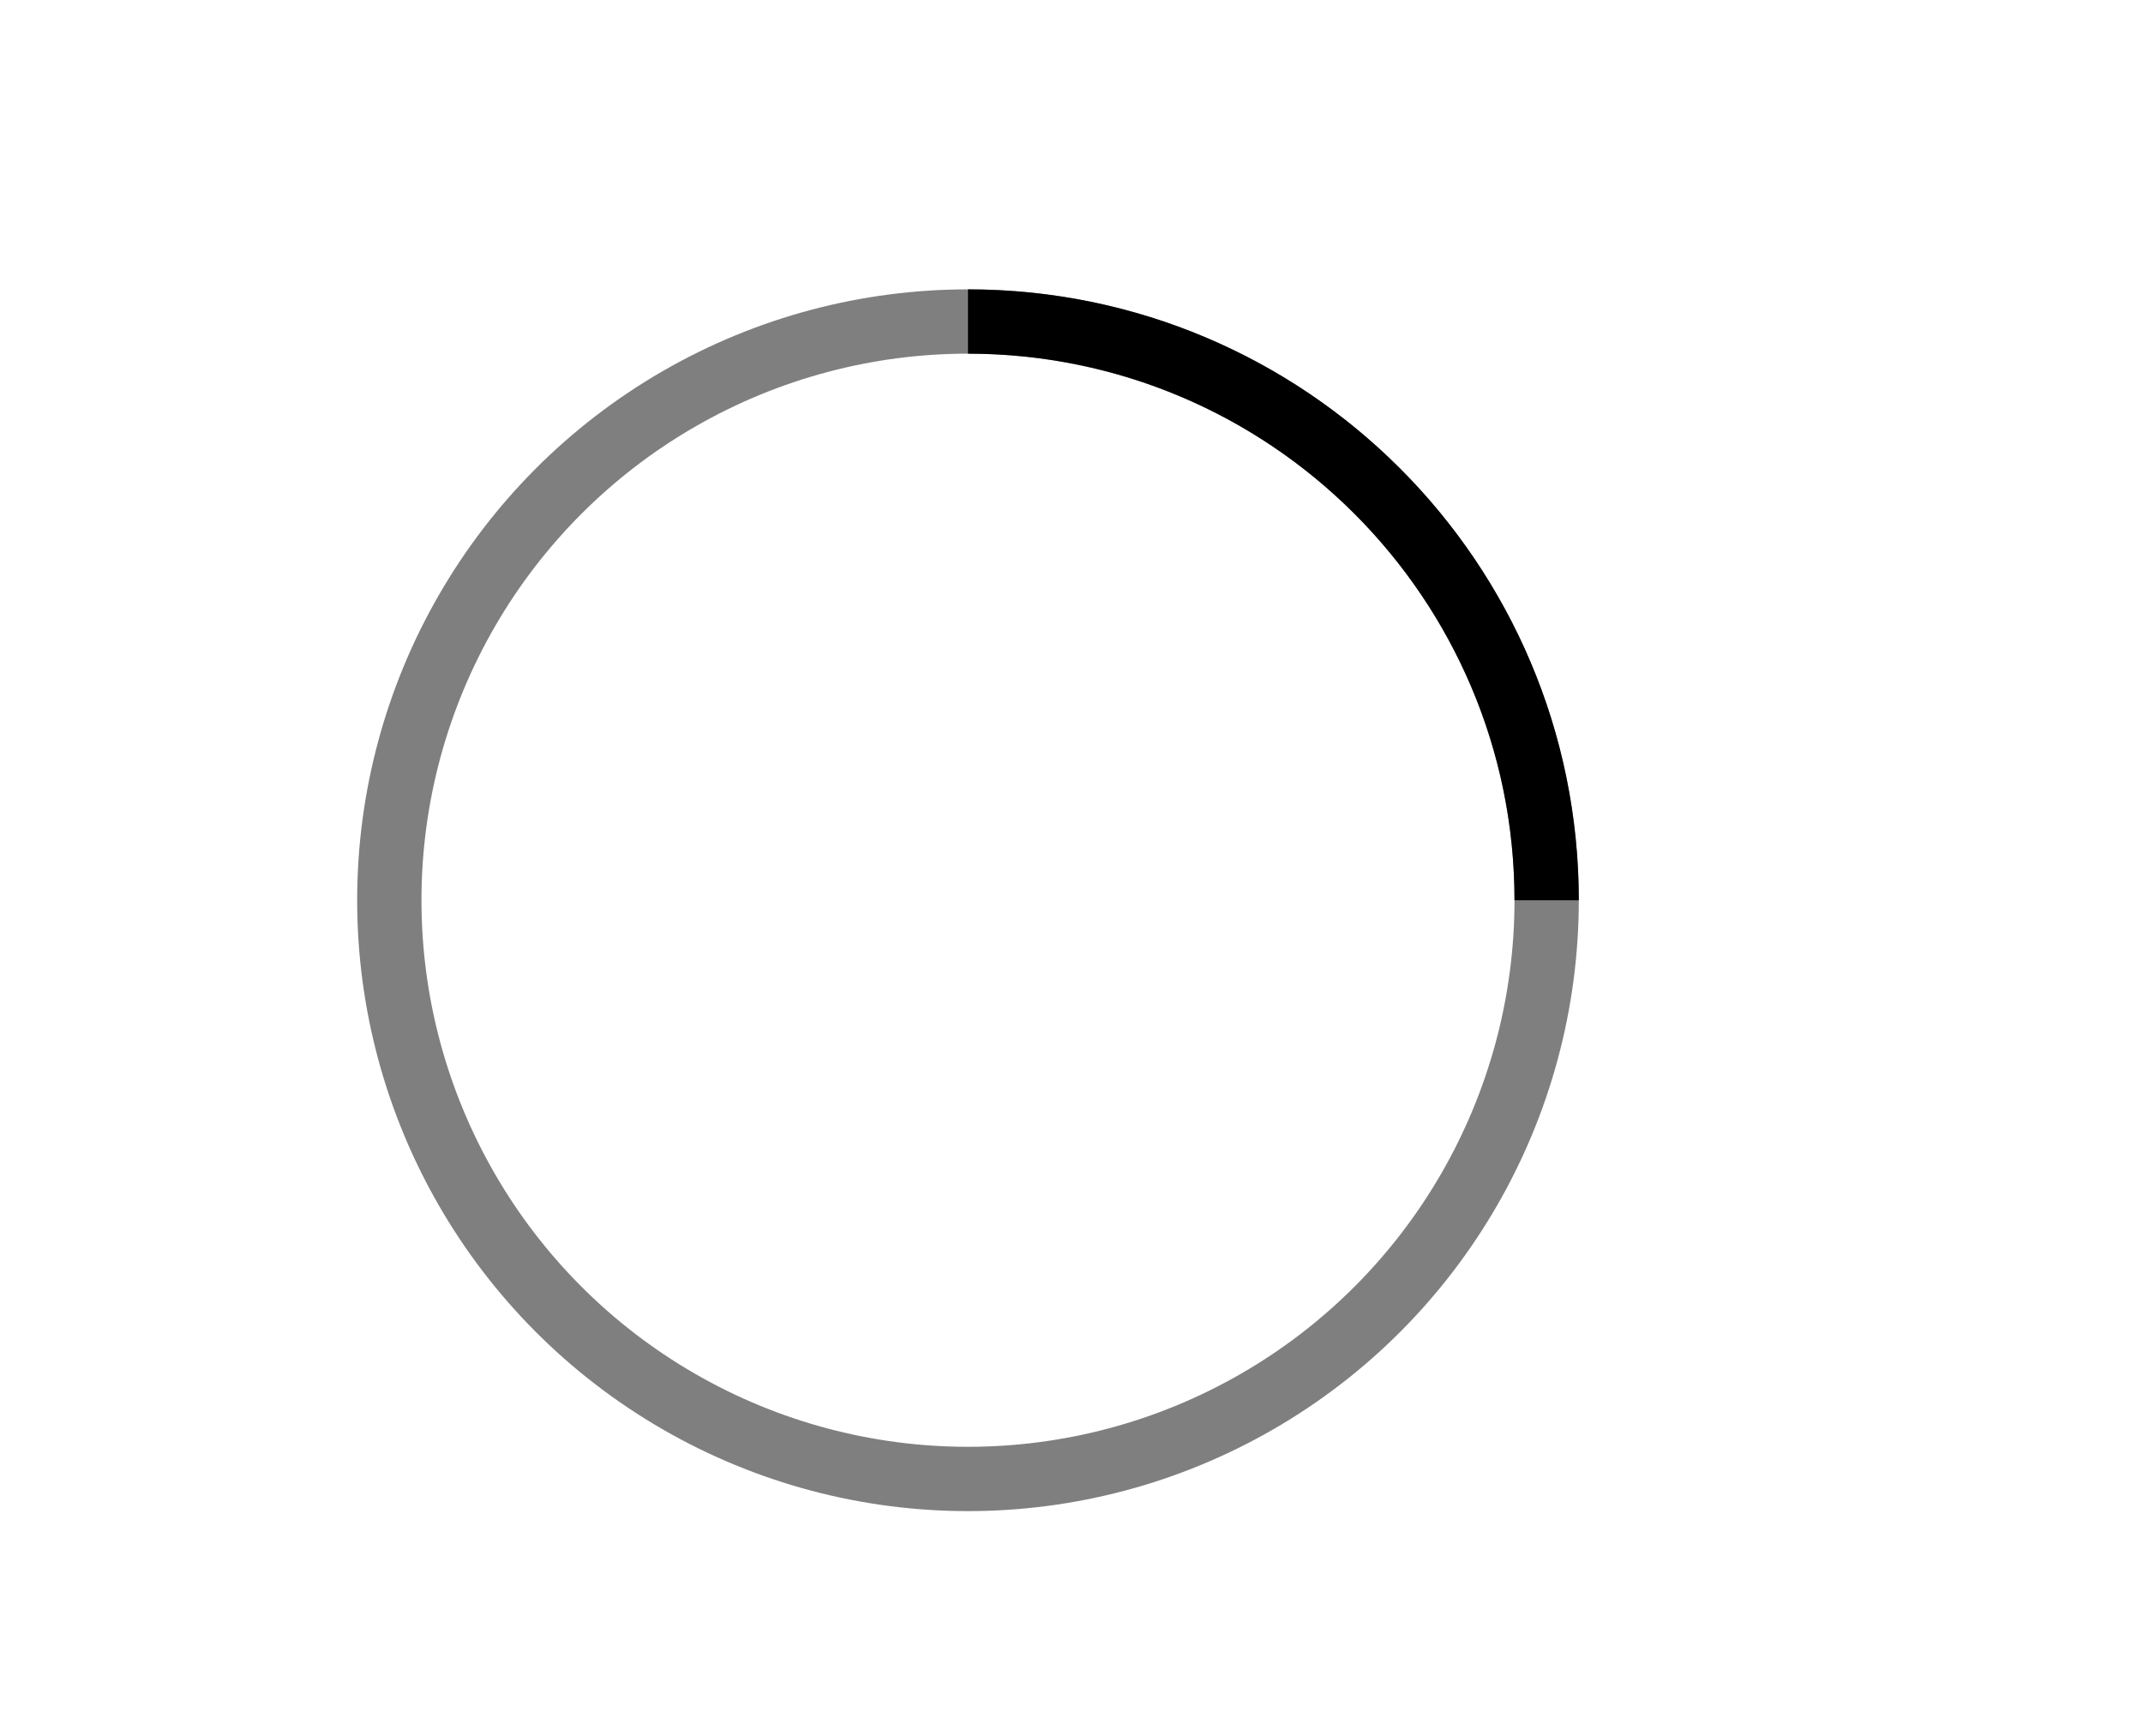 <svg xmlns="http://www.w3.org/2000/svg"
    xmlns:xlink="http://www.w3.org/1999/xlink" version="1.1" role="img" aria-hidden="true" focusable="false" viewBox="-11.11 -9 66.66 54 " stroke="currentColor">
    <g transform="translate(1 1)" stroke-width="2" fill="none">
        <circle stroke-opacity=".5" cx="18" cy="18" r="18" />
        <path d="M36 18c0-9.94-8.06-18-18-18">
            <animateTransform attributeName="transform" type="rotate" from="0 18 18" to="360 18 18" dur="1s" repeatCount="indefinite" />
        </path>
    </g>
</svg>
